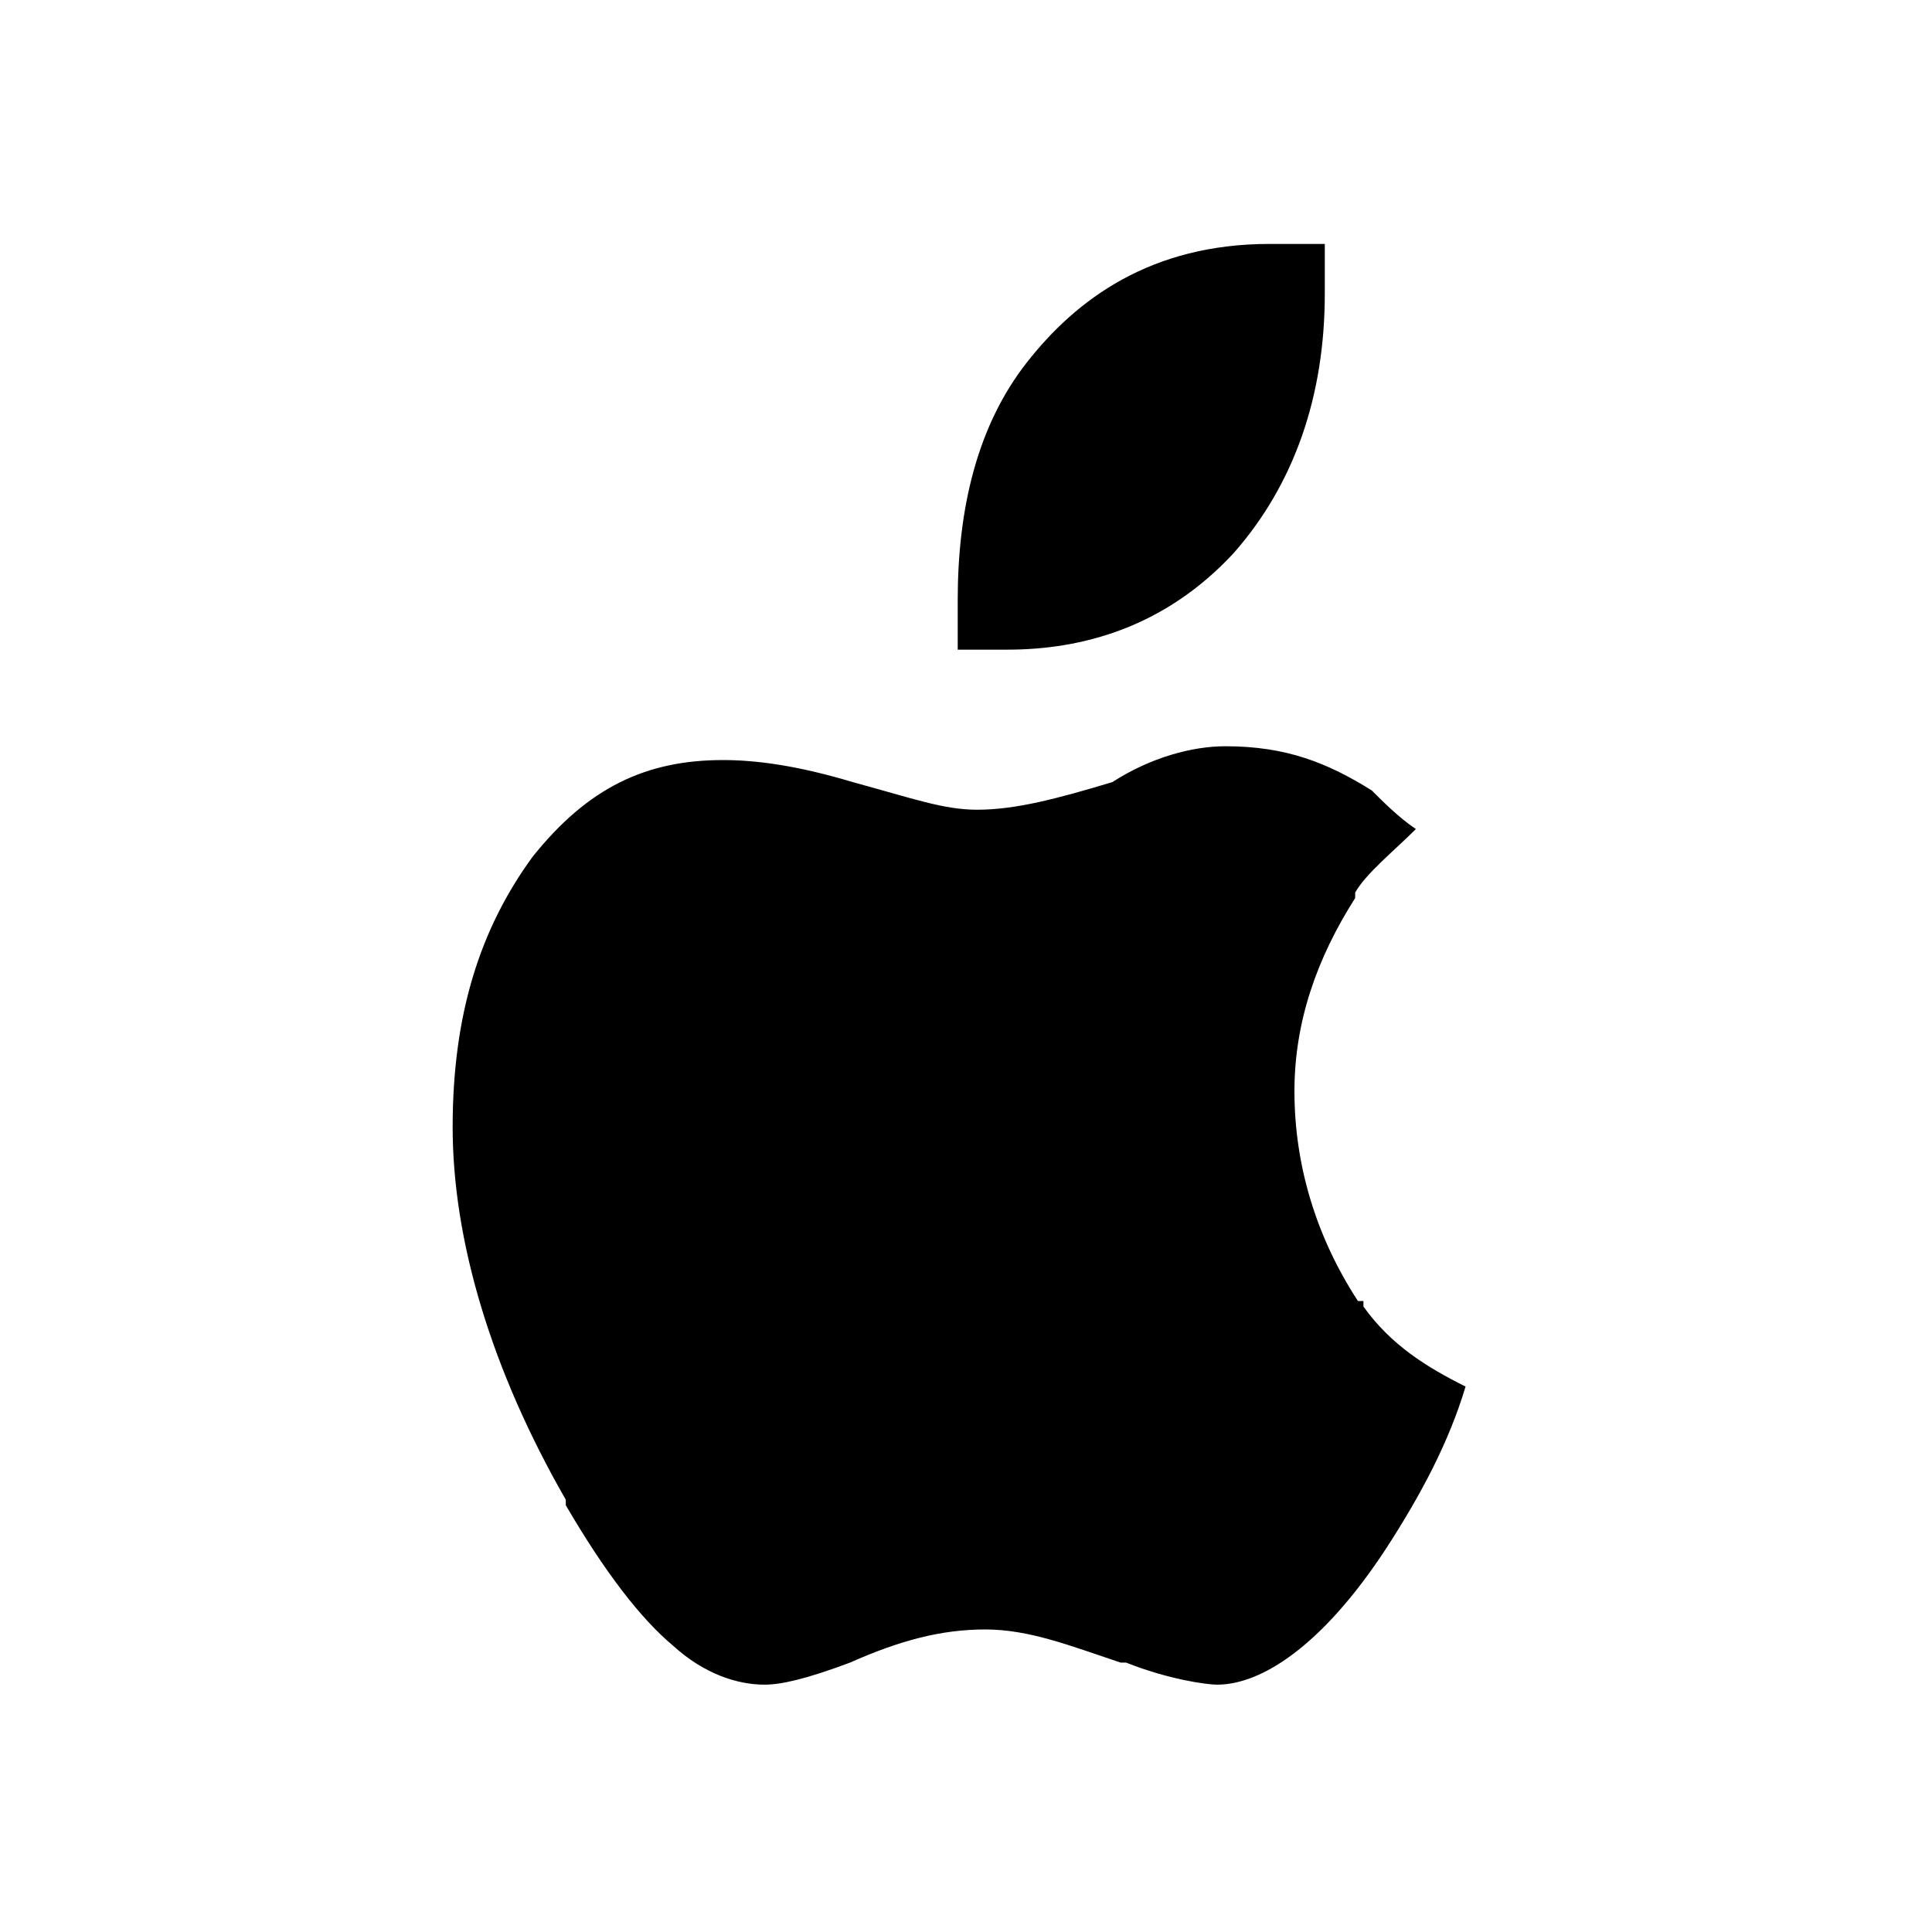 <?xml version="1.0" encoding="utf-8"?>
<!-- Generator: Adobe Illustrator 23.1.0, SVG Export Plug-In . SVG Version: 6.00 Build 0)  -->
<svg version="1.1"
	 id="svg2" xmlns:cc="http://creativecommons.org/ns#" xmlns:dc="http://purl.org/dc/elements/1.1/" xmlns:inkscape="http://www.inkscape.org/namespaces/inkscape" xmlns:rdf="http://www.w3.org/1999/02/22-rdf-syntax-ns#" xmlns:sodipodi="http://sodipodi.sourceforge.net/DTD/sodipodi-0.dtd" xmlns:svg="http://www.w3.org/2000/svg"
	 xmlns="http://www.w3.org/2000/svg" xmlns:xlink="http://www.w3.org/1999/xlink" x="0px" y="0px" viewBox="0 0 70 70"
	 style="enable-background:new 0 0 70 70;" xml:space="preserve">
<g id="layer1" transform="translate(0,-1036.362)">
	<path id="path4444" d="M46,1045.2c-4.3,0-7,2-8.8,4.3c-1.8,2.3-2.5,5.3-2.5,8.6v1.8h1.8c2.7,0,5.7-0.8,8.2-3.5
		c2.2-2.5,3.3-5.7,3.3-9.4v-1.8L46,1045.2L46,1045.2z M44.4,1063.4c2.2,0,3.7,0.6,5.3,1.6c0.4,0.4,1,1,1.6,1.4
		c-0.8,0.8-1.8,1.6-2.2,2.3v0.2c-1.4,2.2-2.2,4.5-2.2,7c0,2.7,0.8,5.3,2.3,7.6h0.2v0.2c1,1.4,2.3,2.2,3.7,2.9
		c-0.6,2-1.6,3.9-2.9,5.9c-2.3,3.5-4.5,4.9-6.1,4.9c-0.4,0-1.8-0.2-3.3-0.8h-0.2c-1.8-0.6-3.3-1.2-4.9-1.2s-3.1,0.4-4.9,1.2
		c-1.6,0.6-2.5,0.8-3.1,0.8c-1,0-2.2-0.4-3.3-1.4c-1.2-1-2.5-2.7-3.9-5.1c0,0,0,0,0-0.2c-2.7-4.7-4.1-9.4-4.1-13.5s1-7.2,2.9-9.8
		c2-2.5,4.1-3.5,6.9-3.5c1.2,0,2.7,0.2,4.7,0.8c2.2,0.6,3.3,1,4.5,1c1.4,0,2.9-0.4,4.9-1C41.7,1063.8,43.2,1063.4,44.4,1063.4z"/>
</g>
</svg>
